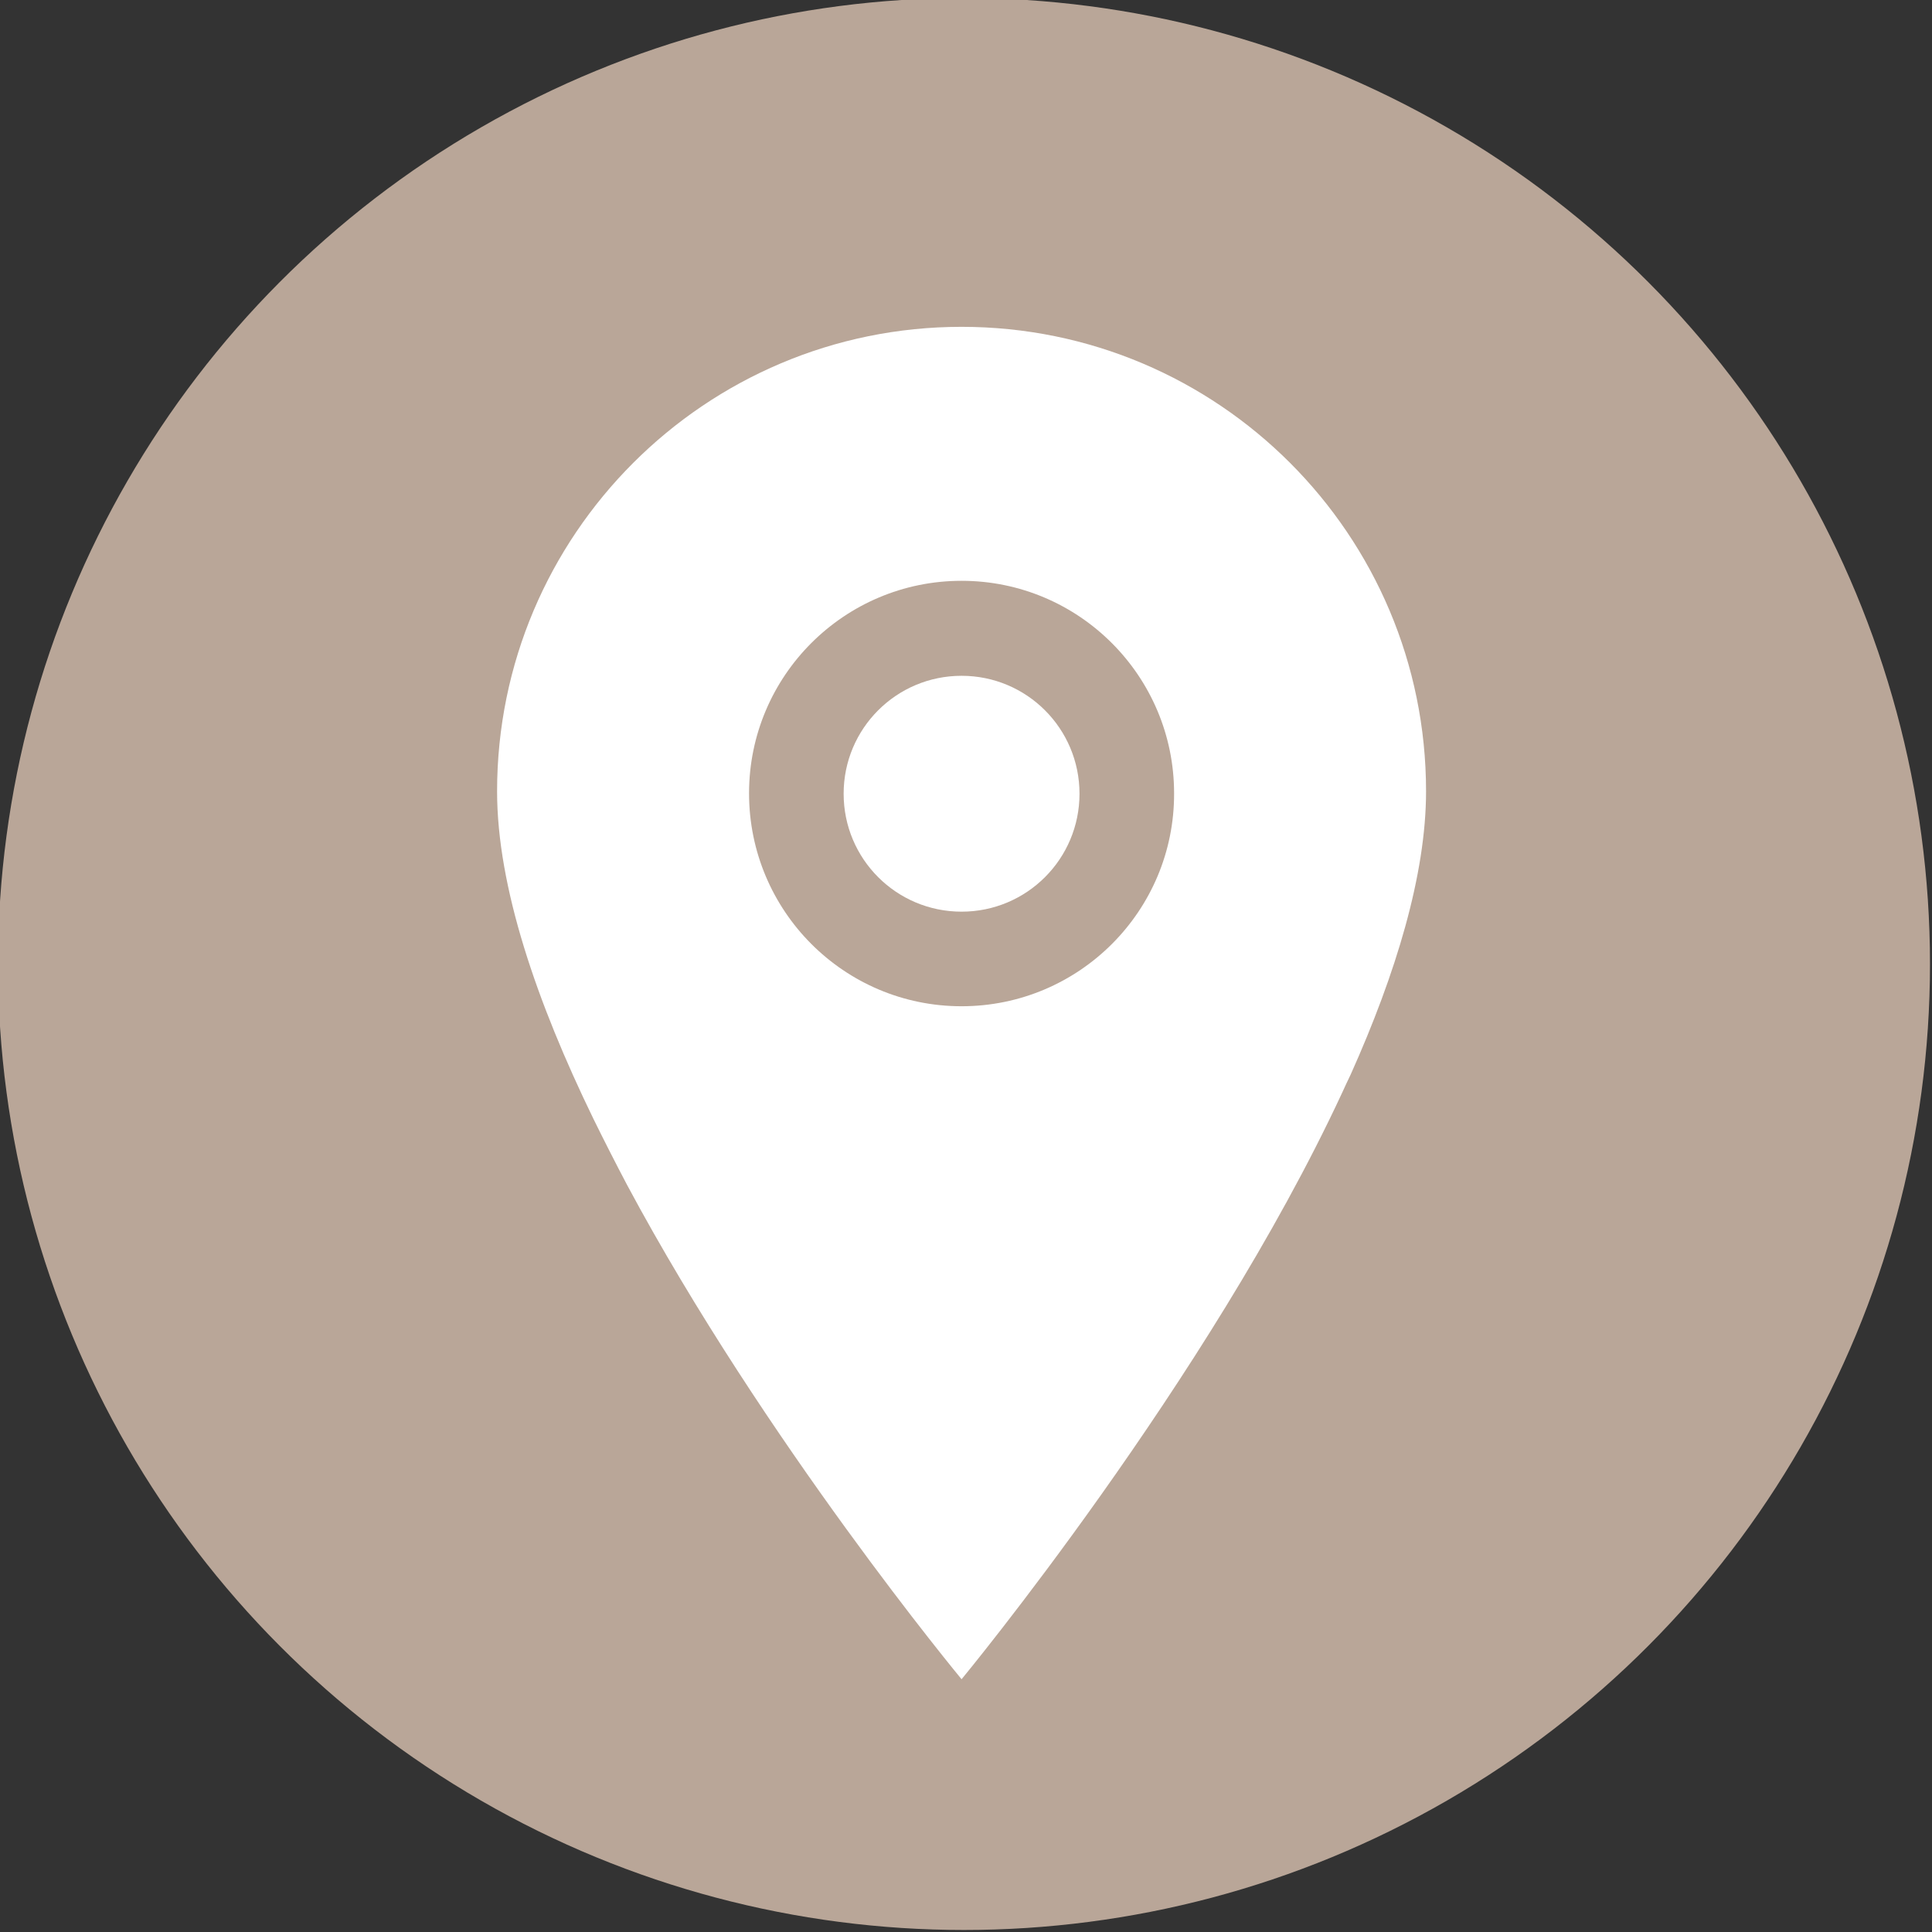 <svg xmlns="http://www.w3.org/2000/svg" xmlns:xlink="http://www.w3.org/1999/xlink" id="Livello_1" x="0px" y="0px" viewBox="0 0 48 48" style="enable-background:new 0 0 48 48;" xml:space="preserve"><rect x="0" y="0" width="48" height="48" fill="#333333" stroke="none"/><style type="text/css">	.st0{fill:#B9A698;}	.st1{fill:#FFFFFF;}</style><g>	<g>		<circle class="st0" cx="23.95" cy="23.95" r="24"></circle>	</g>	<g>		<path class="st1" d="M23.89,8.12c-6.37,0-11.54,5.17-11.54,11.54c0,2.38,0.99,5.25,2.39,8.13c0.27,0.55,0.55,1.1,0.84,1.65   c3.41,6.37,8.31,12.28,8.31,12.28s6.12-7.4,9.45-14.56c0.07-0.16,0.15-0.32,0.22-0.47c1.12-2.5,1.87-4.96,1.87-7.03   C35.43,13.29,30.27,8.12,23.89,8.12z M23.89,25c-2.92,0-5.28-2.37-5.28-5.29c0-2.92,2.37-5.28,5.28-5.28   c2.92,0,5.28,2.37,5.28,5.28C29.18,22.63,26.81,25,23.89,25z"></path>		<path class="st1" d="M23.89,16.79c-1.62,0-2.93,1.31-2.93,2.93c0,1.62,1.31,2.93,2.93,2.93c1.62,0,2.93-1.31,2.93-2.93   C26.82,18.1,25.51,16.79,23.89,16.79z"></path>	</g></g></svg>